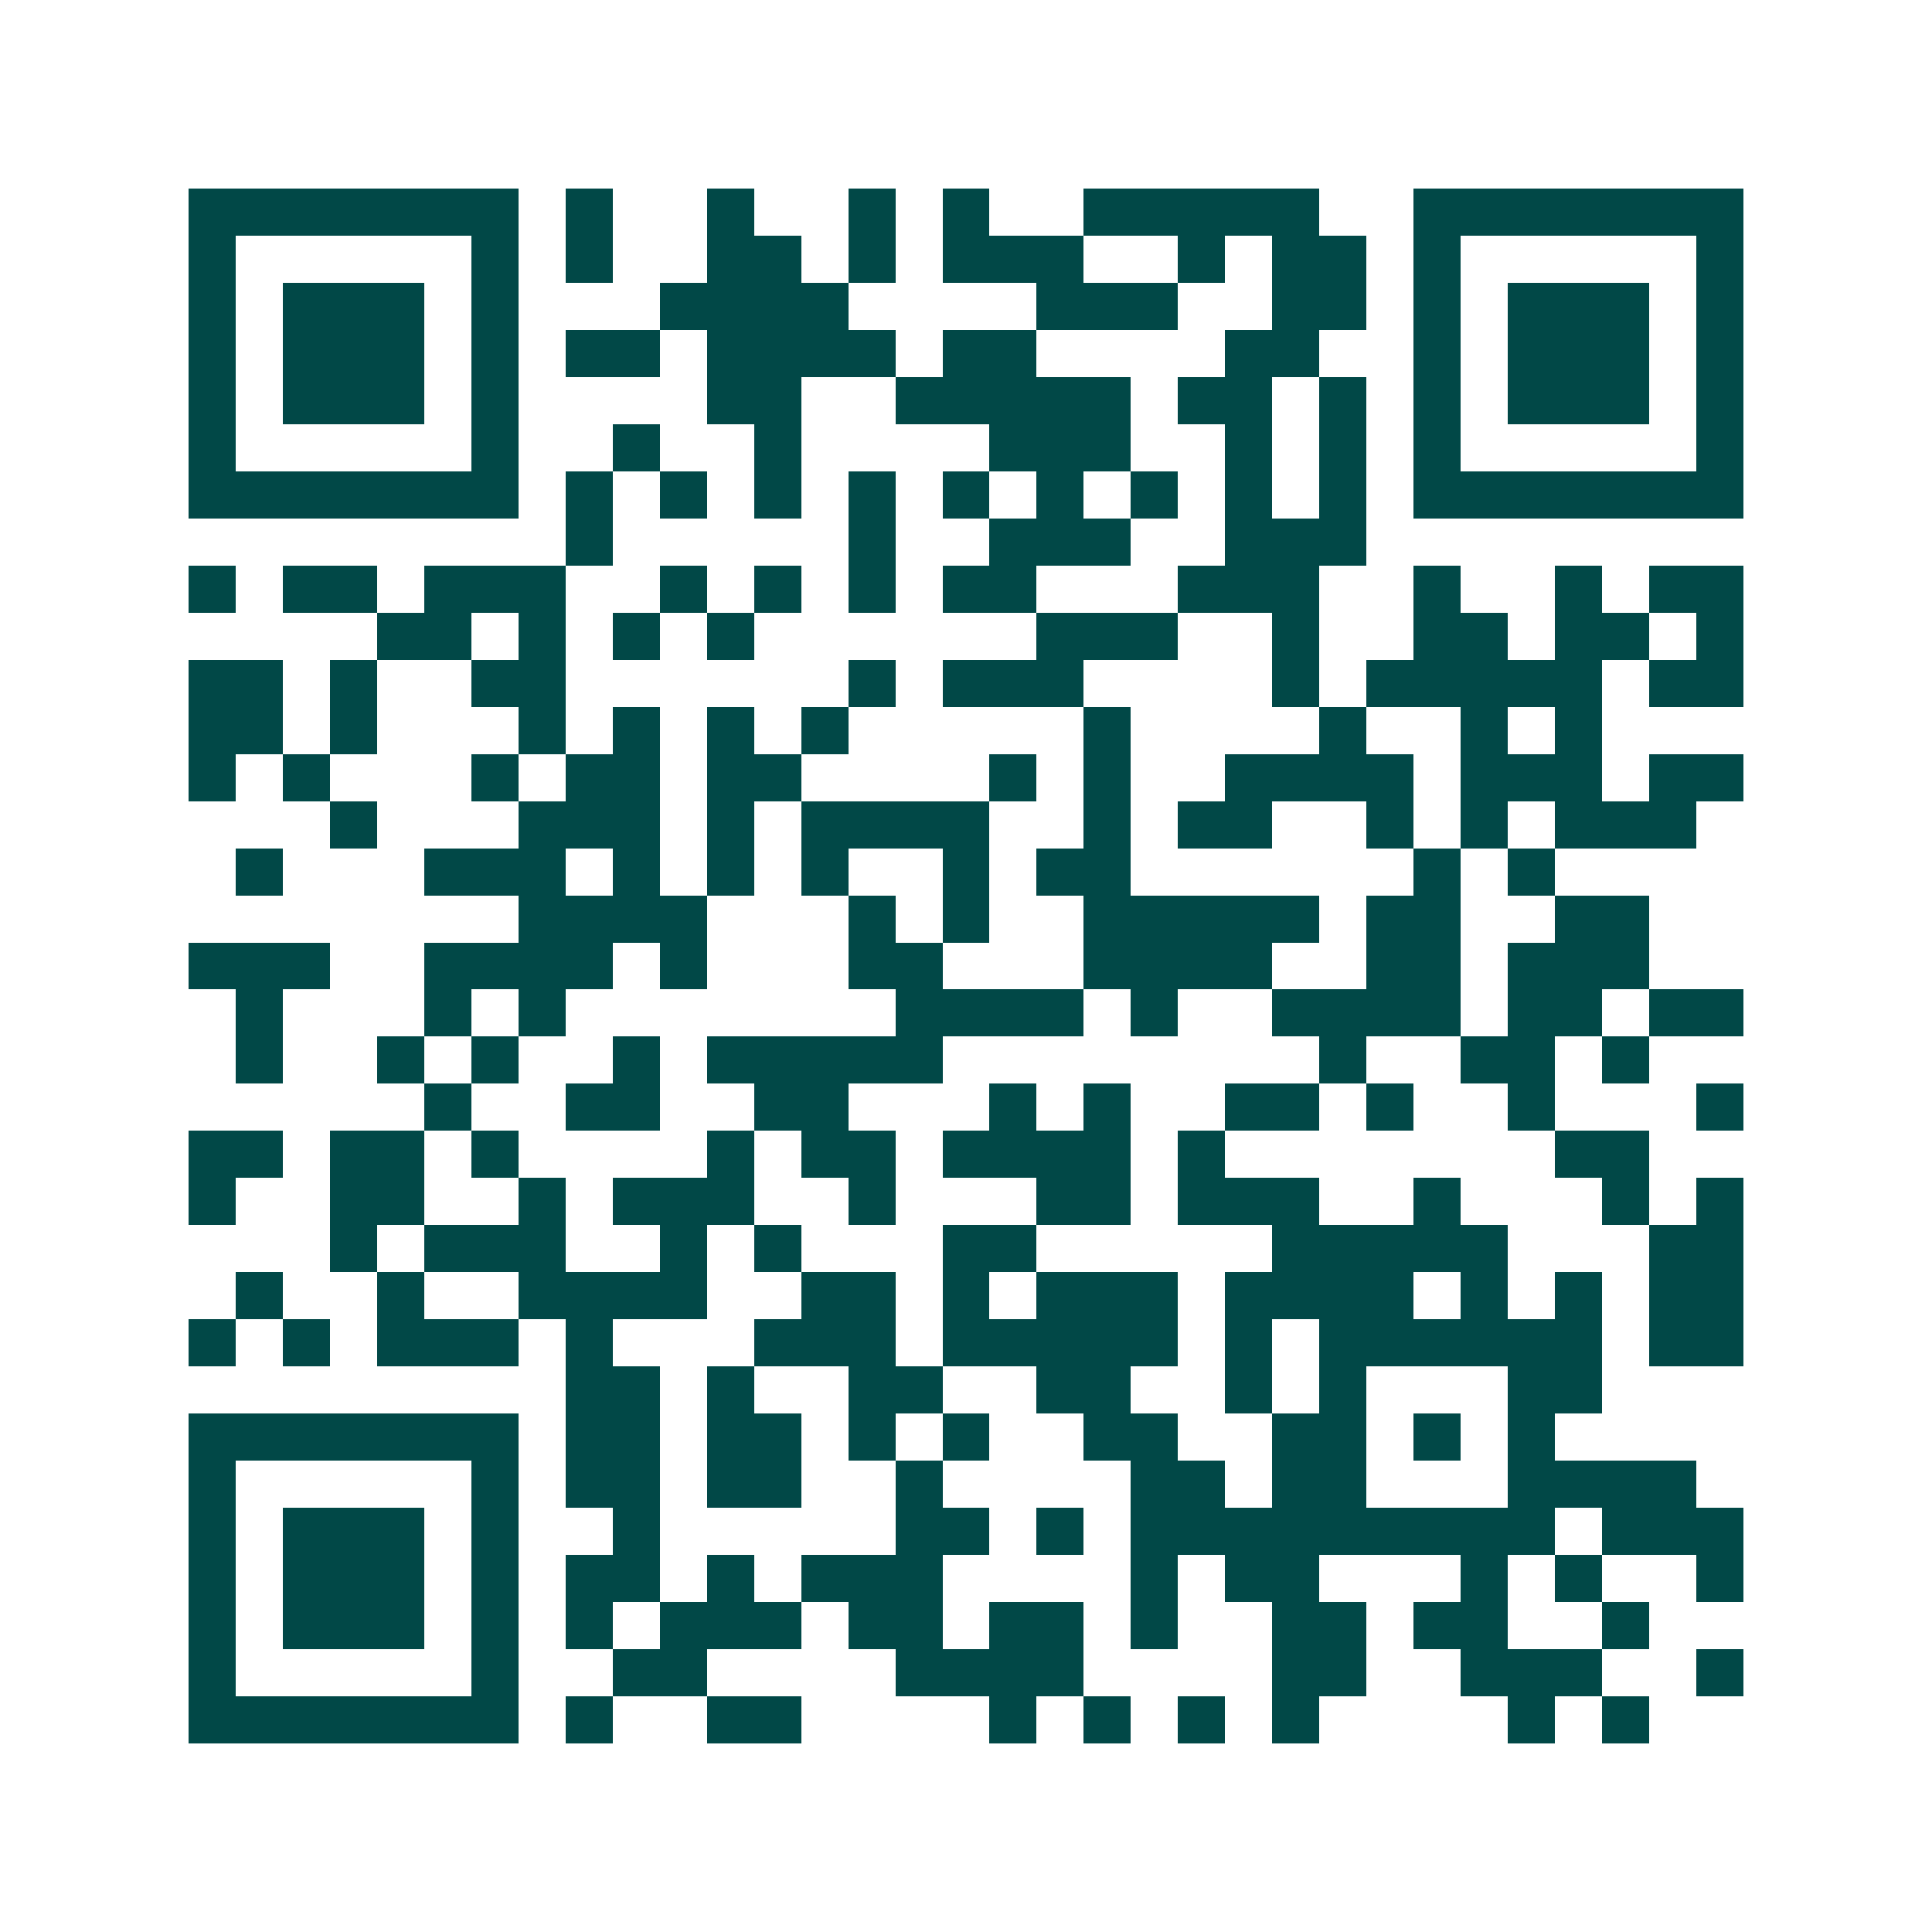 <svg xmlns="http://www.w3.org/2000/svg" width="200" height="200" viewBox="0 0 41 41" shape-rendering="crispEdges"><path fill="#ffffff" d="M0 0h41v41H0z"/><path stroke="#014847" d="M4 4.5h7m1 0h1m2 0h1m2 0h1m1 0h1m2 0h5m2 0h7M4 5.5h1m5 0h1m1 0h1m2 0h2m1 0h1m1 0h3m2 0h1m1 0h2m1 0h1m5 0h1M4 6.5h1m1 0h3m1 0h1m3 0h4m4 0h3m2 0h2m1 0h1m1 0h3m1 0h1M4 7.5h1m1 0h3m1 0h1m1 0h2m1 0h4m1 0h2m4 0h2m2 0h1m1 0h3m1 0h1M4 8.5h1m1 0h3m1 0h1m4 0h2m2 0h5m1 0h2m1 0h1m1 0h1m1 0h3m1 0h1M4 9.5h1m5 0h1m2 0h1m2 0h1m4 0h3m2 0h1m1 0h1m1 0h1m5 0h1M4 10.5h7m1 0h1m1 0h1m1 0h1m1 0h1m1 0h1m1 0h1m1 0h1m1 0h1m1 0h1m1 0h7M12 11.5h1m5 0h1m2 0h3m2 0h3M4 12.5h1m1 0h2m1 0h3m2 0h1m1 0h1m1 0h1m1 0h2m3 0h3m2 0h1m2 0h1m1 0h2M8 13.5h2m1 0h1m1 0h1m1 0h1m6 0h3m2 0h1m2 0h2m1 0h2m1 0h1M4 14.5h2m1 0h1m2 0h2m6 0h1m1 0h3m4 0h1m1 0h5m1 0h2M4 15.5h2m1 0h1m3 0h1m1 0h1m1 0h1m1 0h1m5 0h1m4 0h1m2 0h1m1 0h1M4 16.5h1m1 0h1m3 0h1m1 0h2m1 0h2m4 0h1m1 0h1m2 0h4m1 0h3m1 0h2M7 17.5h1m3 0h3m1 0h1m1 0h4m2 0h1m1 0h2m2 0h1m1 0h1m1 0h3M5 18.5h1m3 0h3m1 0h1m1 0h1m1 0h1m2 0h1m1 0h2m6 0h1m1 0h1M11 19.5h4m3 0h1m1 0h1m2 0h5m1 0h2m2 0h2M4 20.5h3m2 0h4m1 0h1m3 0h2m3 0h4m2 0h2m1 0h3M5 21.5h1m3 0h1m1 0h1m7 0h4m1 0h1m2 0h4m1 0h2m1 0h2M5 22.5h1m2 0h1m1 0h1m2 0h1m1 0h5m8 0h1m2 0h2m1 0h1M9 23.5h1m2 0h2m2 0h2m3 0h1m1 0h1m2 0h2m1 0h1m2 0h1m3 0h1M4 24.5h2m1 0h2m1 0h1m4 0h1m1 0h2m1 0h4m1 0h1m7 0h2M4 25.5h1m2 0h2m2 0h1m1 0h3m2 0h1m3 0h2m1 0h3m2 0h1m3 0h1m1 0h1M7 26.5h1m1 0h3m2 0h1m1 0h1m3 0h2m5 0h5m3 0h2M5 27.5h1m2 0h1m2 0h4m2 0h2m1 0h1m1 0h3m1 0h4m1 0h1m1 0h1m1 0h2M4 28.5h1m1 0h1m1 0h3m1 0h1m3 0h3m1 0h5m1 0h1m1 0h6m1 0h2M12 29.5h2m1 0h1m2 0h2m2 0h2m2 0h1m1 0h1m3 0h2M4 30.5h7m1 0h2m1 0h2m1 0h1m1 0h1m2 0h2m2 0h2m1 0h1m1 0h1M4 31.5h1m5 0h1m1 0h2m1 0h2m2 0h1m4 0h2m1 0h2m3 0h4M4 32.5h1m1 0h3m1 0h1m2 0h1m5 0h2m1 0h1m1 0h9m1 0h3M4 33.5h1m1 0h3m1 0h1m1 0h2m1 0h1m1 0h3m4 0h1m1 0h2m3 0h1m1 0h1m2 0h1M4 34.5h1m1 0h3m1 0h1m1 0h1m1 0h3m1 0h2m1 0h2m1 0h1m2 0h2m1 0h2m2 0h1M4 35.5h1m5 0h1m2 0h2m4 0h4m4 0h2m2 0h3m2 0h1M4 36.5h7m1 0h1m2 0h2m4 0h1m1 0h1m1 0h1m1 0h1m4 0h1m1 0h1"/></svg>

